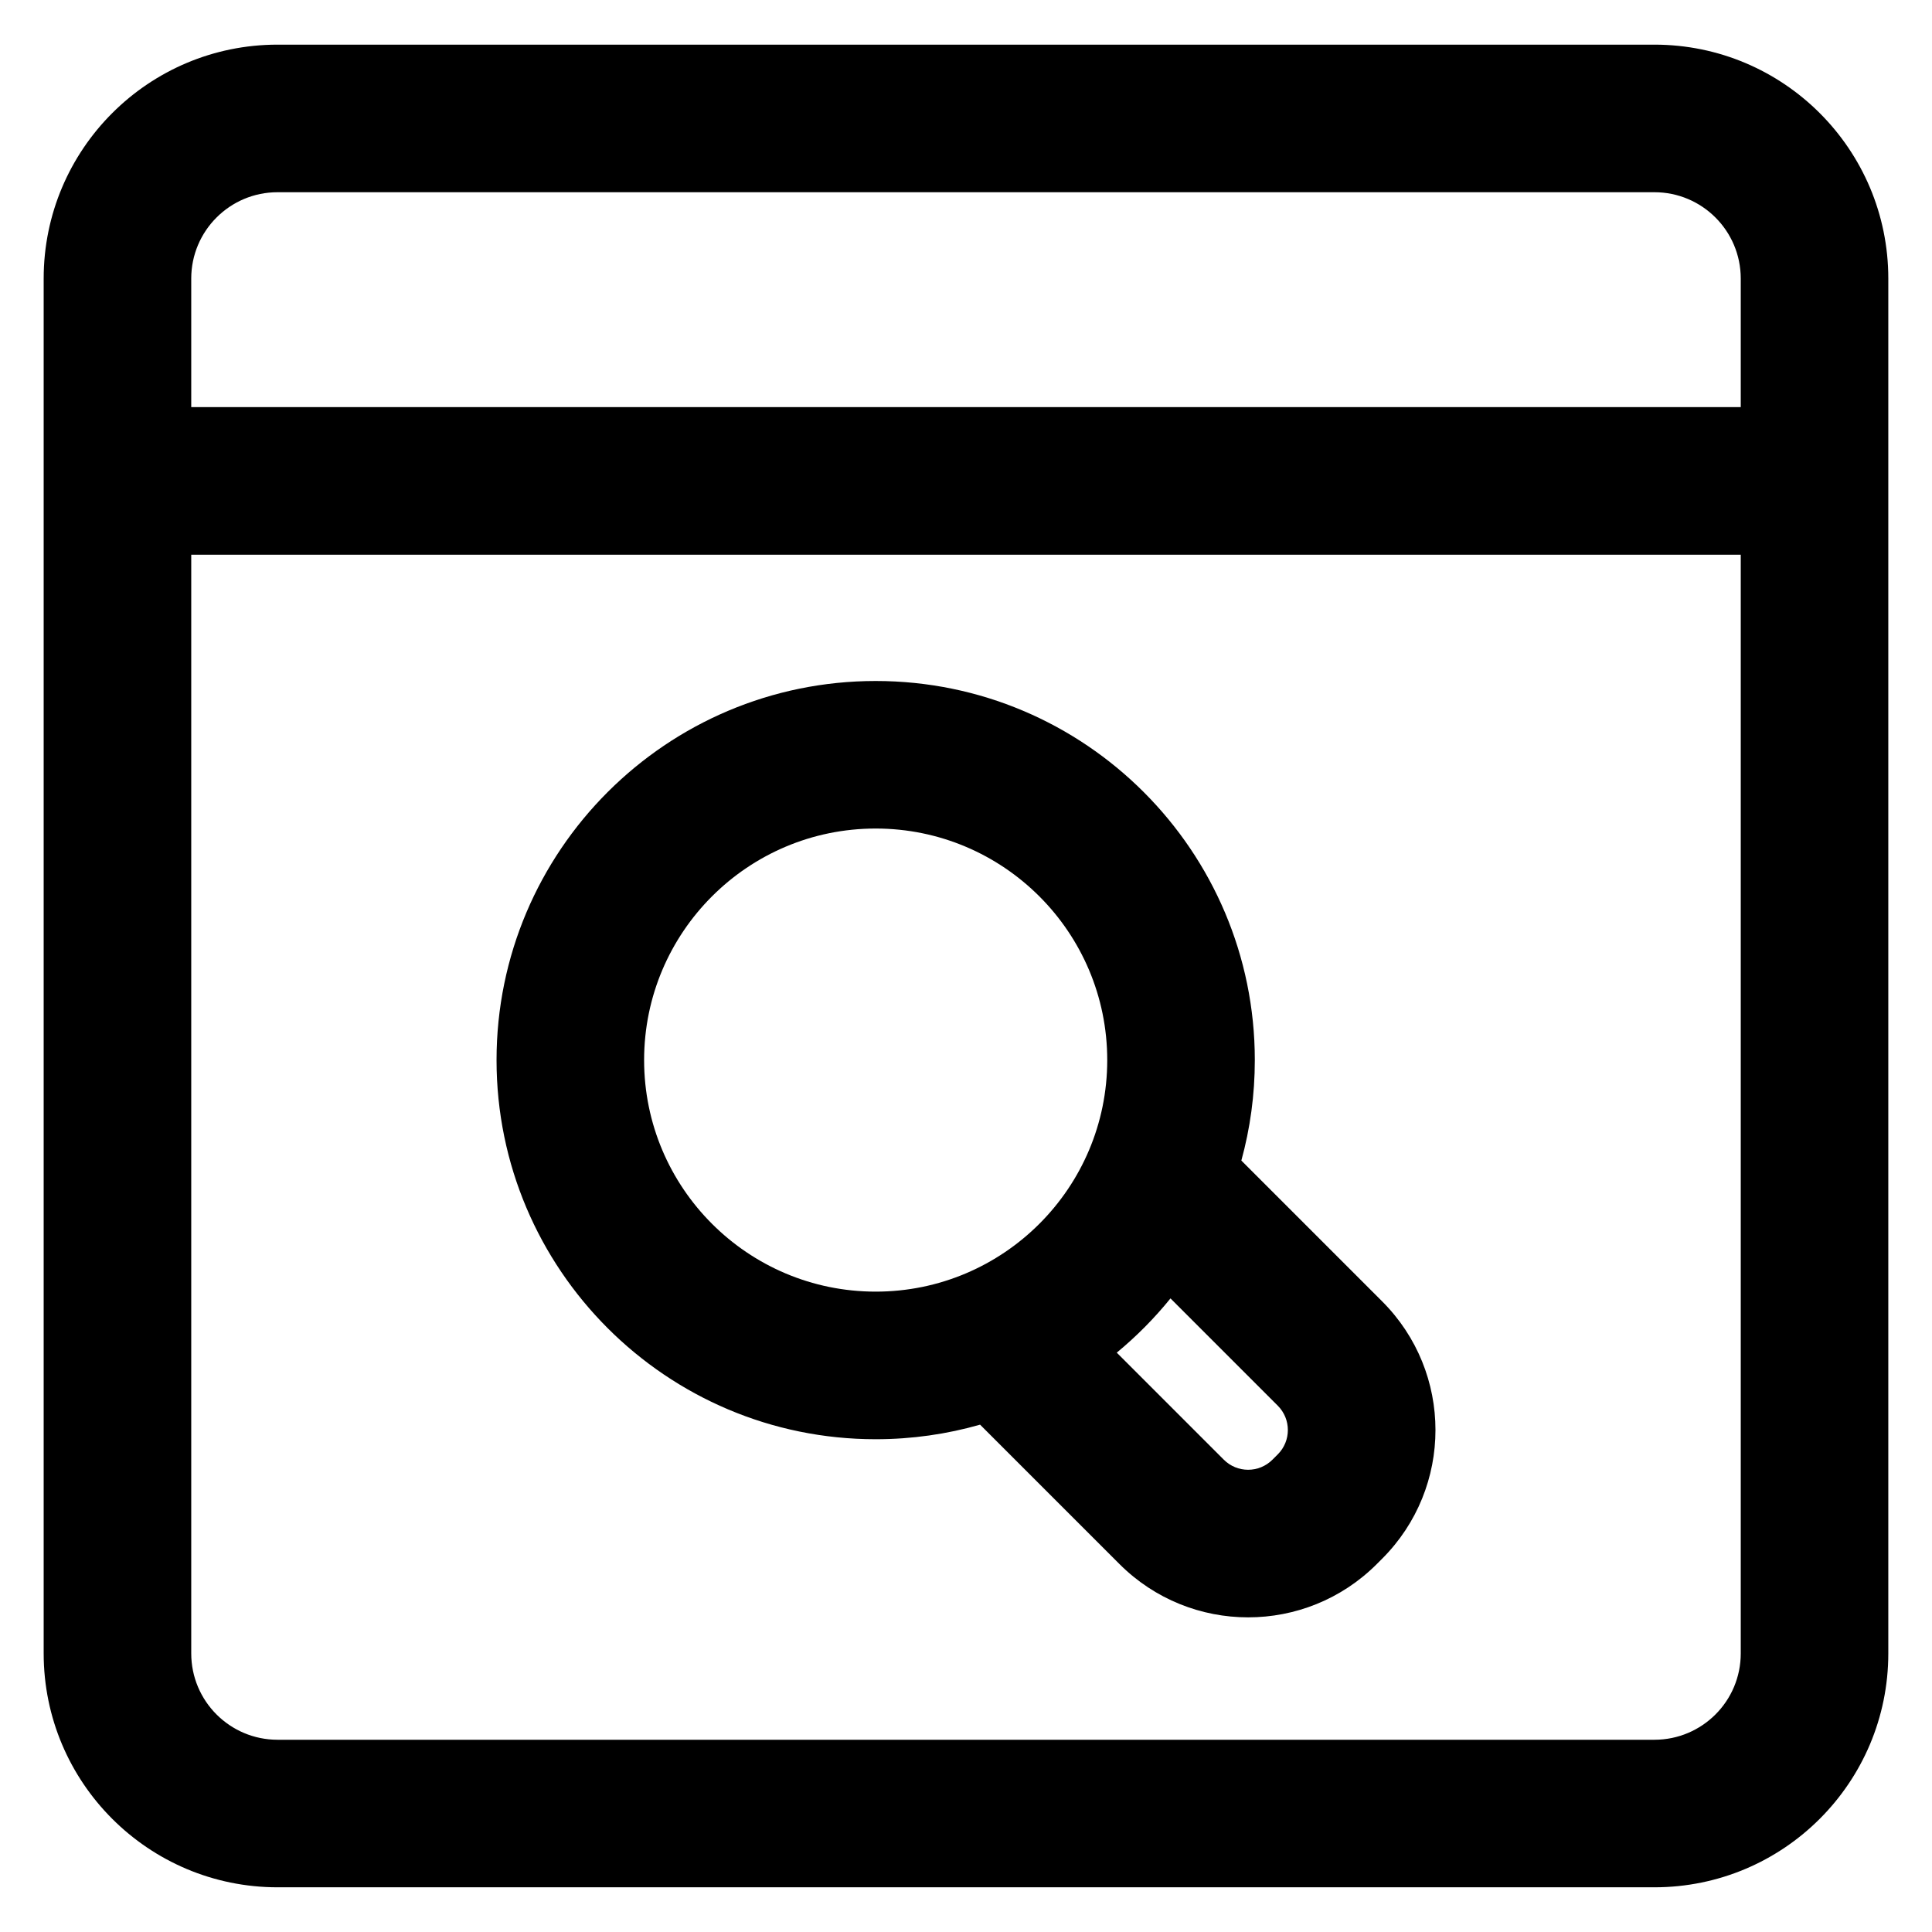 <?xml version="1.0" encoding="UTF-8"?>
<!-- Uploaded to: ICON Repo, www.iconrepo.com, Generator: ICON Repo Mixer Tools -->
<svg fill="#000000" width="800px" height="800px" version="1.1" viewBox="144 144 512 512" xmlns="http://www.w3.org/2000/svg">
 <path d="m644.42 582.17v-364.35c0-34.234-27.754-61.988-61.988-61.988h-364.87c-34.234 0-61.988 27.754-61.988 61.988v364.35c0 34.23 27.754 61.984 61.988 61.984h364.87c34.234 0 61.988-27.754 61.988-61.988zm-39.109-291.17h-410.63v291.17c0 12.637 10.242 22.883 22.883 22.883h364.87c12.641 0 22.883-10.246 22.883-22.883v-291.17zm-201.58 230.55 36.941 36.941c18.832 18.832 49.363 18.832 68.195 0l1.422-1.422c18.832-18.832 18.832-49.359 0-68.188l-37.32-37.32c2.328-8.477 3.57-17.402 3.57-26.621 0-55.453-45.023-100.47-100.47-100.47-55.453 0-100.48 45.02-100.48 100.47s45.023 100.47 100.48 100.47c9.594 0 18.871-1.348 27.664-3.859zm50.461-33.461c-4.254 5.254-9.023 10.07-14.238 14.375l28.371 28.371c3.555 3.555 9.328 3.555 12.883 0 0.473-0.473 0.949-0.949 1.422-1.422 3.555-3.555 3.555-9.324 0-12.883l-28.441-28.441zm-78.125-124.52c33.863 0 61.363 27.496 61.363 61.363 0 33.871-27.5 61.363-61.363 61.363-33.871 0-61.371-27.496-61.371-61.363 0-33.871 27.5-61.363 61.371-61.363zm229.25-111.68v-34.066c0-12.637-10.242-22.883-22.883-22.883h-364.87c-12.641 0-22.883 10.246-22.883 22.883v34.066z" fill-rule="evenodd"/>
</svg>
